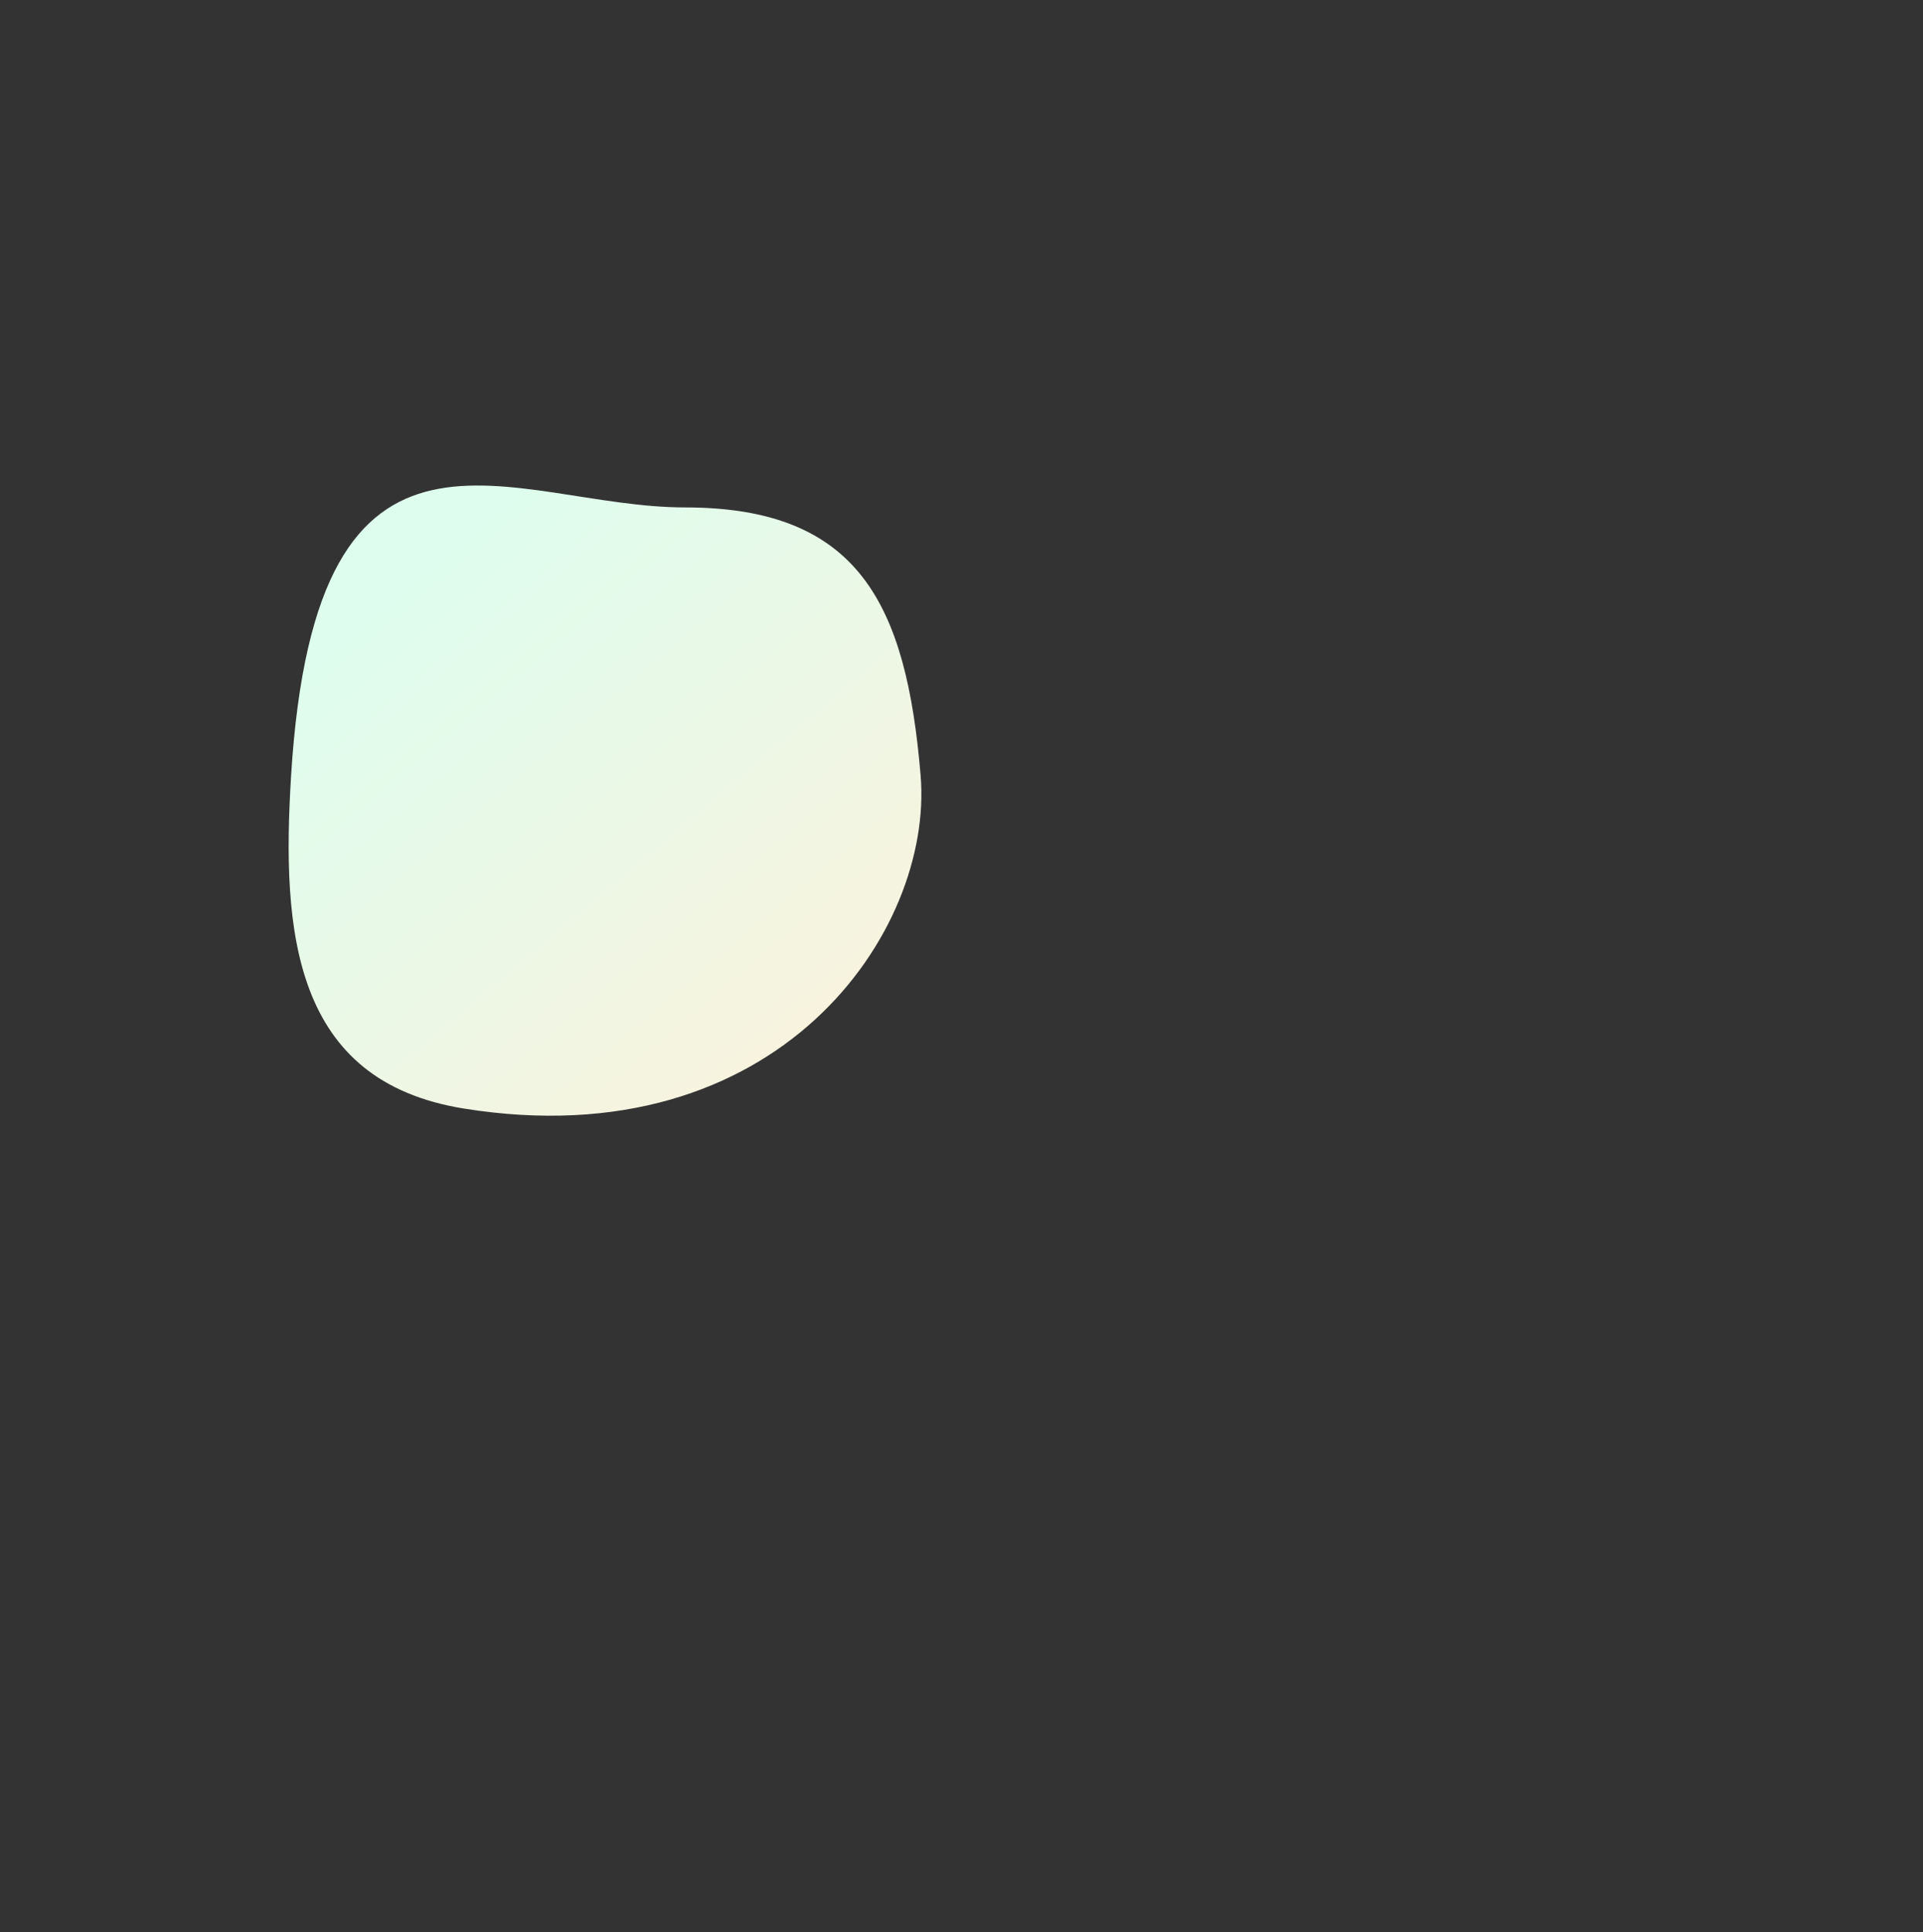 <svg width="200" height="201" viewBox="0 0 200 201" fill="none" xmlns="http://www.w3.org/2000/svg">
<rect x="0" y="0" width="200" height="201" fill="#333333" stroke="none"/>
<path d="M95.749 80.679C97.094 96.883 80.992 120.556 48.255 115.309C30.455 112.456 29.274 96.903 30.275 80.679C32.864 38.673 53.176 52.781 71.257 52.781C89.337 52.781 94.27 62.882 95.749 80.679Z" fill="url(#paint0_linear)"/>
<defs>
<linearGradient id="paint0_linear" x1="38.037" y1="62.753" x2="83.661" y2="116.709" gradientUnits="userSpaceOnUse">
<stop stop-color="#DEFDEE"/>
<stop offset="1" stop-color="#FAF2DD"/>
</linearGradient>
</defs>
</svg>
